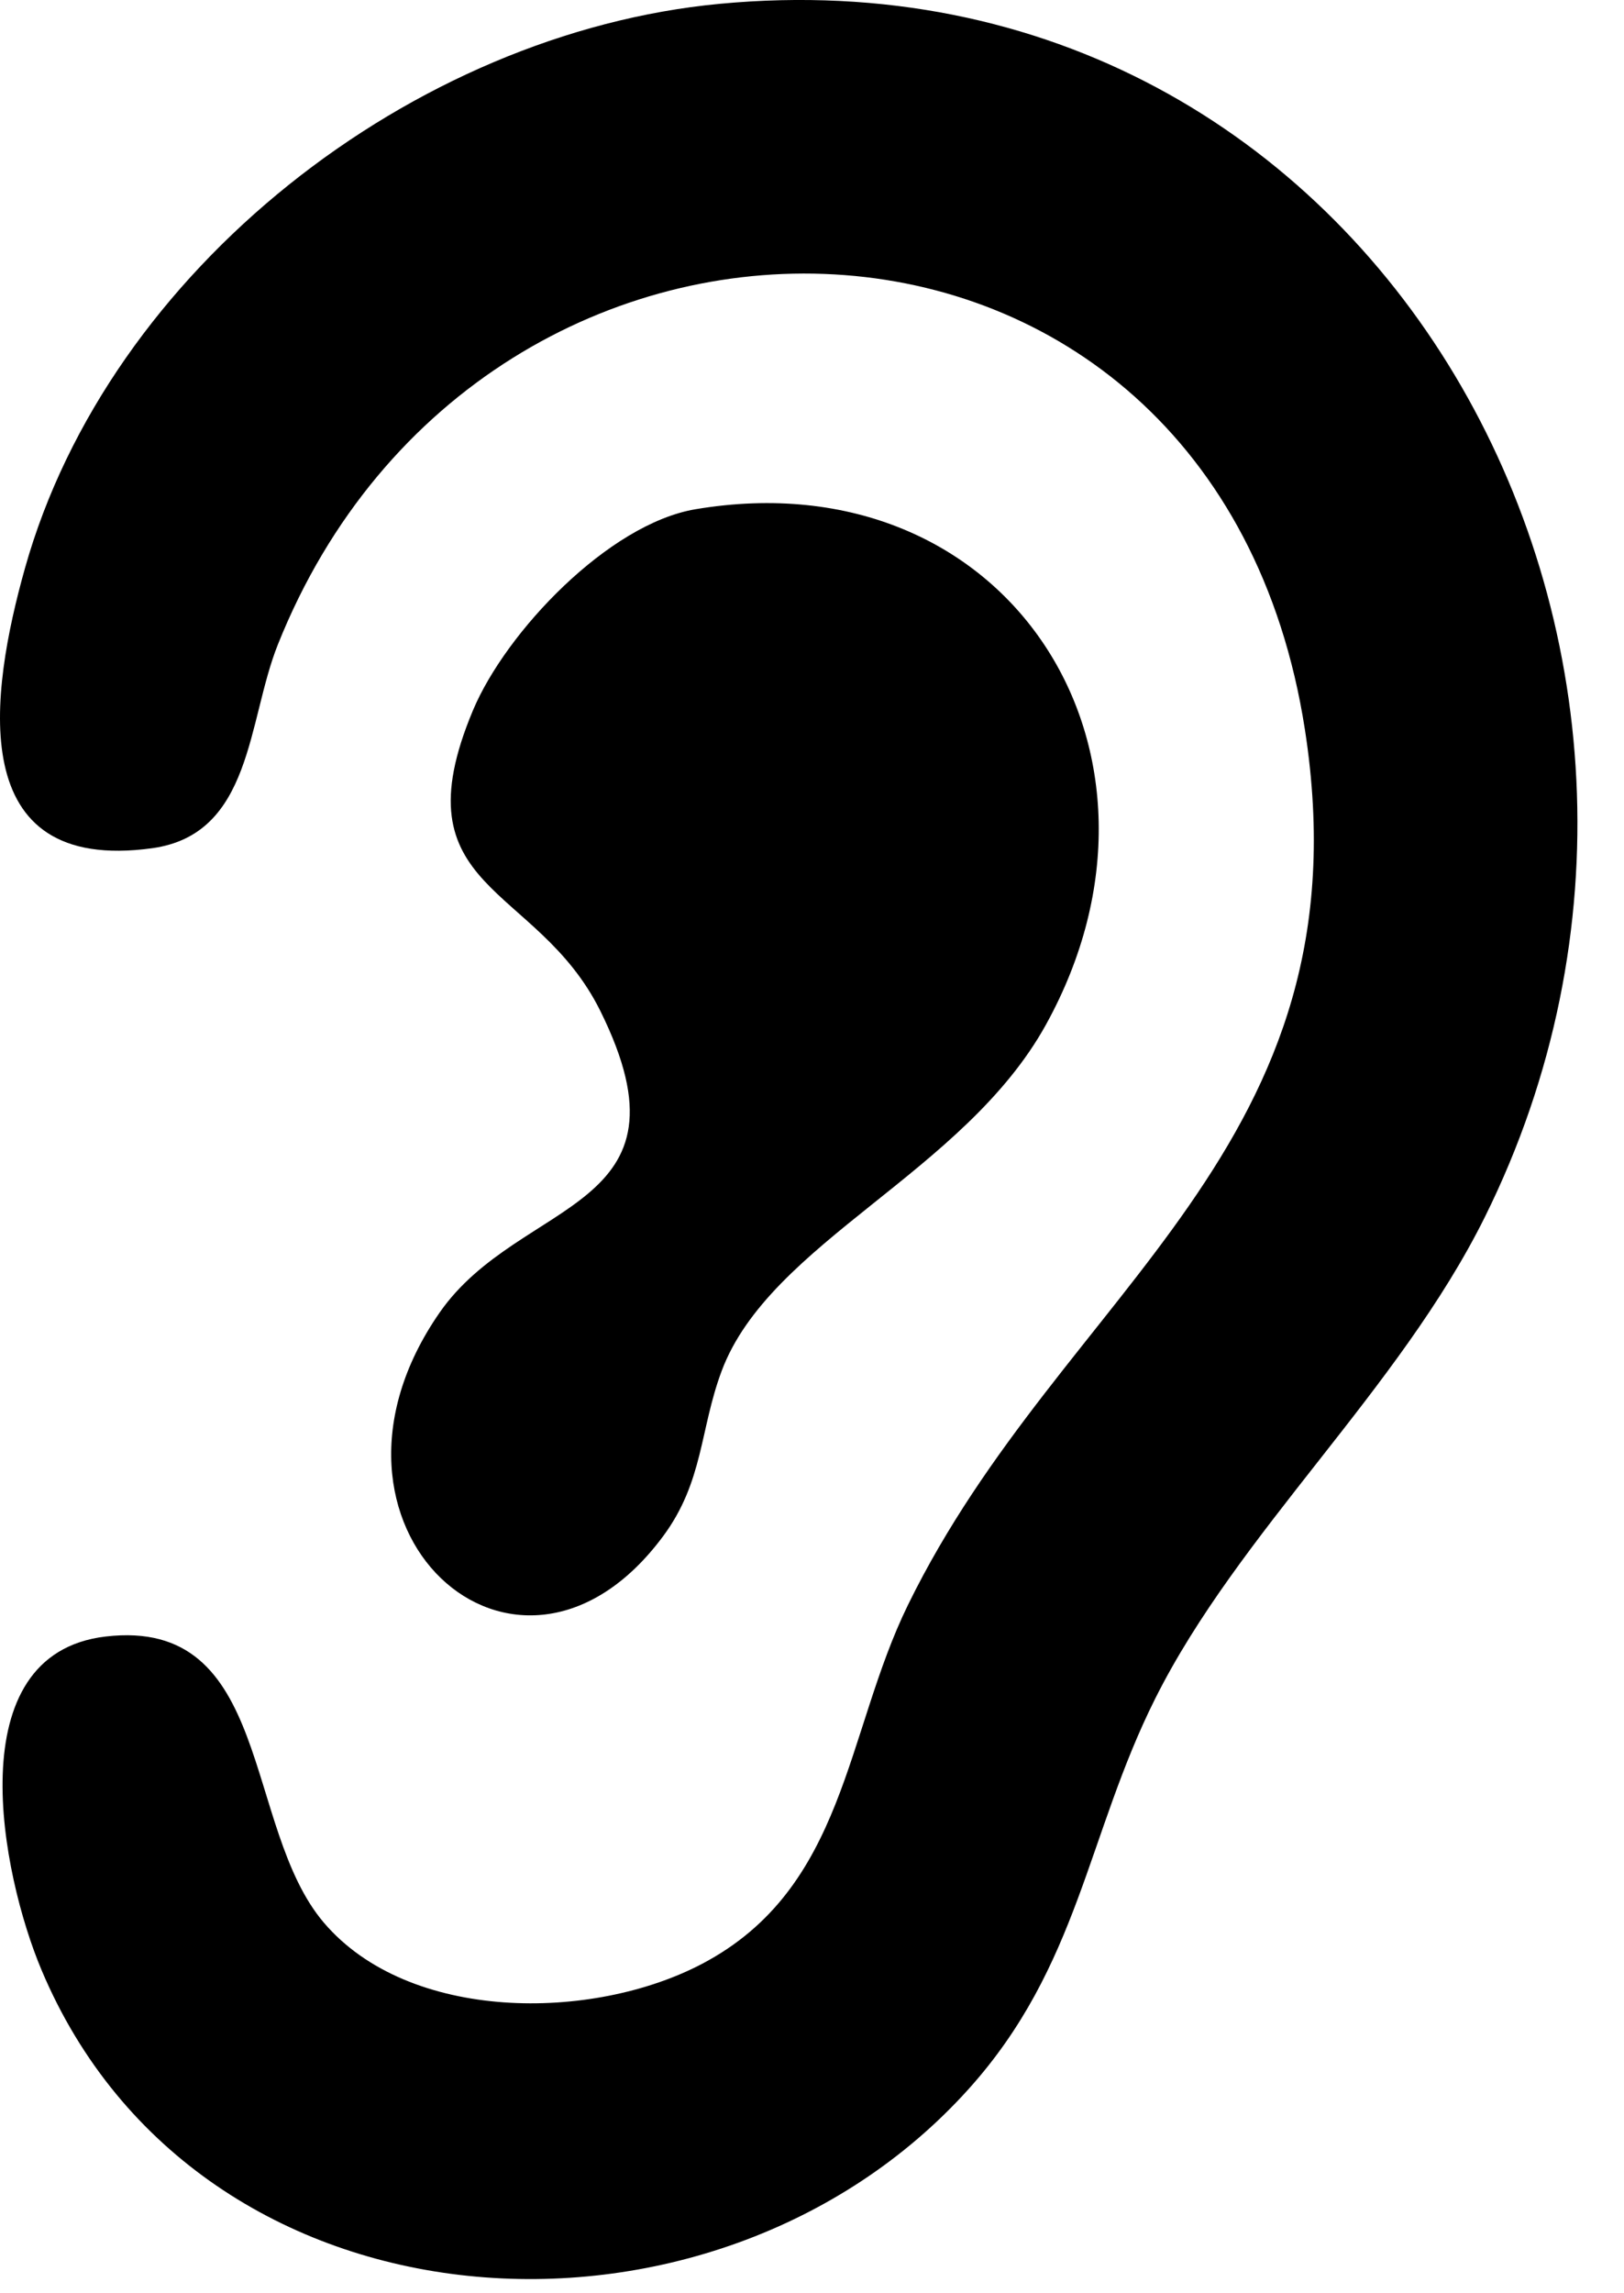 <svg width="34" height="48" viewBox="0 0 34 48" fill="none" xmlns="http://www.w3.org/2000/svg">
<path d="M15.066 0.08C28.859 -1.225 36.962 13.631 31.089 25.469C29.295 29.086 25.93 32.068 24.183 35.558C22.758 38.405 22.59 41.156 20.28 43.724C14.918 49.684 4.148 49.024 0.869 41.233C0.028 39.236 -0.902 34.62 2.211 34.254C5.713 33.843 5.078 38.248 6.782 40.245C8.563 42.331 12.399 42.316 14.704 41.102C17.715 39.514 17.69 36.285 19.012 33.587C22.253 26.972 28.683 24.039 27.319 15.268C25.416 3.023 10.126 2.707 5.817 13.492C5.176 15.097 5.286 17.463 3.185 17.754C-0.771 18.3 -0.21 14.501 0.523 11.892C2.283 5.631 8.652 0.687 15.066 0.08Z" fill="black"/>
<path d="M14.56 10.659C21.115 9.556 25.047 15.748 21.898 21.447C20.18 24.556 16.117 25.997 15.108 28.697C14.65 29.923 14.73 31.011 13.884 32.153C10.825 36.28 6.1 31.938 9.205 27.472C10.893 25.045 14.663 25.381 12.567 21.157C11.23 18.465 8.303 18.678 9.902 14.868C10.593 13.223 12.741 10.965 14.56 10.659Z" fill="black"/>
</svg>
